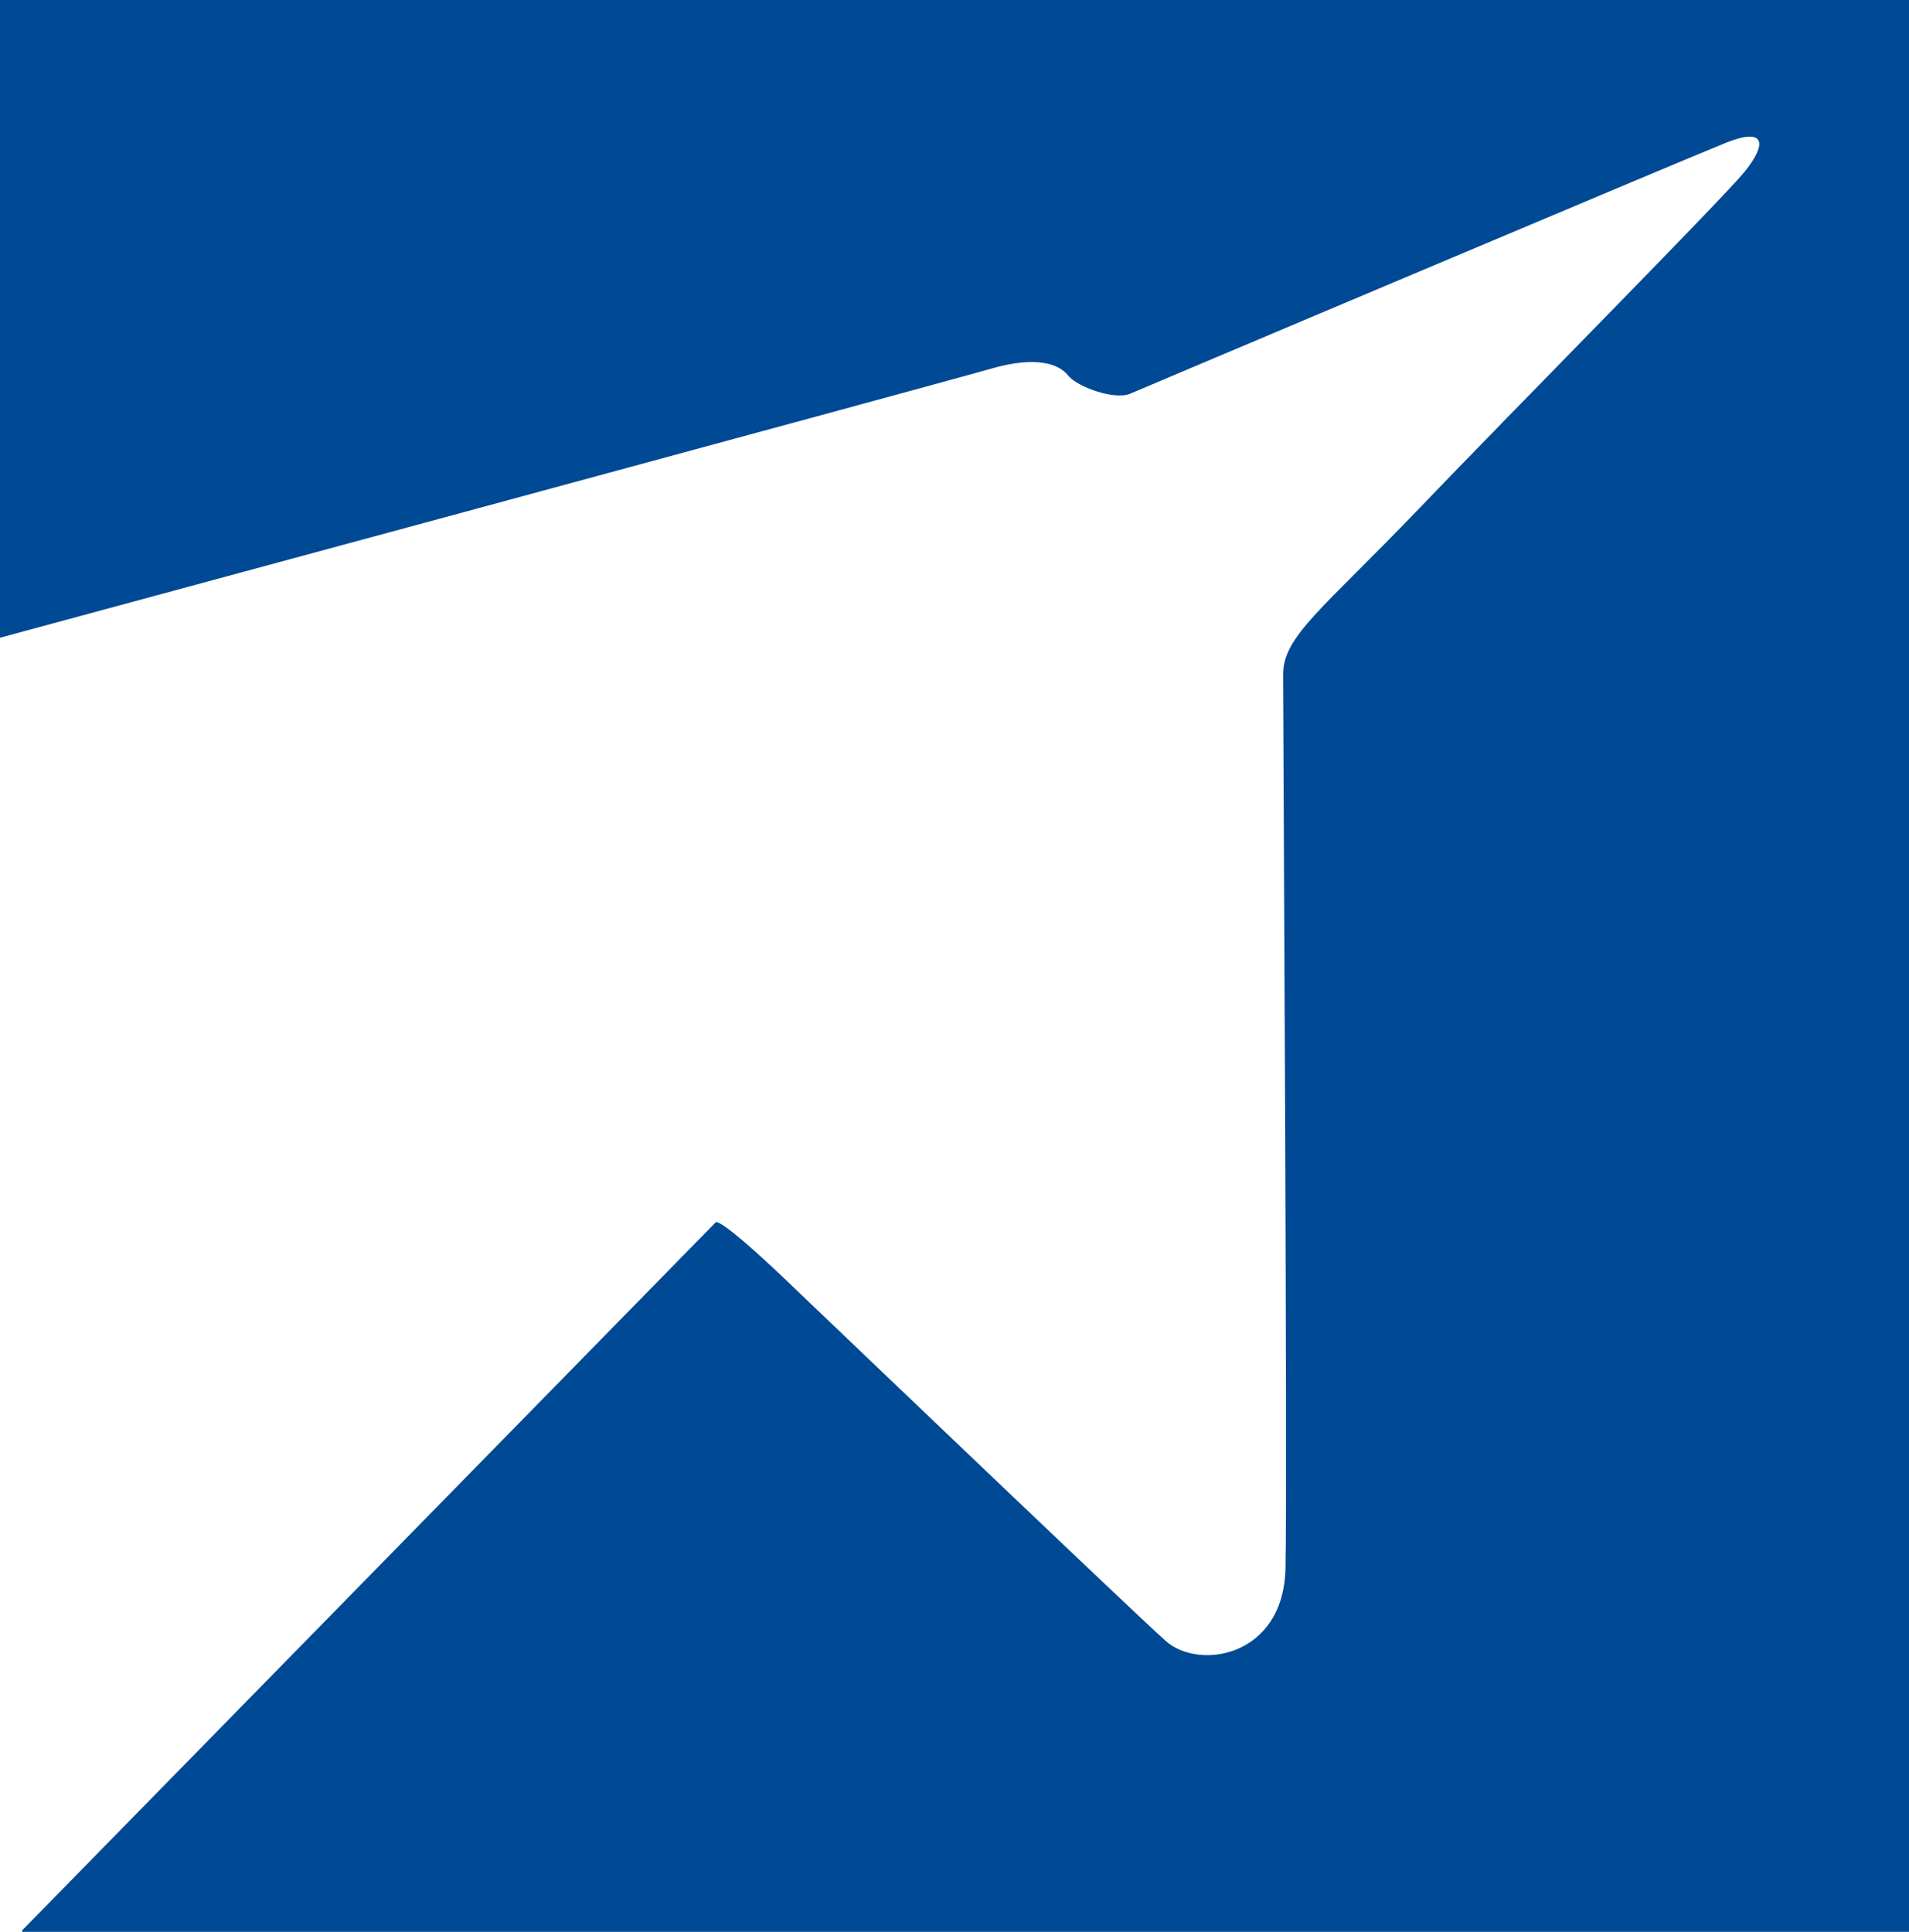 <?xml version="1.0" encoding="UTF-8"?>
<svg xmlns="http://www.w3.org/2000/svg" id="Ebene_2" viewBox="0 0 64.6 65.37">
  <defs>
    <style>.cls-1{fill:#004994;}</style>
  </defs>
  <g id="Ebene_1-2">
    <path class="cls-1" d="m0,0h64.6v65.37H.75v-.05l23.47-23.96s.08-.23,2.33,1.91c2.25,2.15,11.78,11.26,12.9,12.26,1.13,1,3.98.54,4.05-2.45.07-2.99-.08-28.96-.08-30.26s1.35-2.22,4.58-5.59c3.23-3.37,10.28-10.49,11.03-11.41.75-.92.75-1.53-.6-1-1.35.54-19.65,8.27-20.18,8.5-.53.23-1.8-.23-2.1-.61-.3-.38-1.05-.69-2.63-.23S0,21.58,0,21.58V0Z"></path>
  </g>
</svg>
